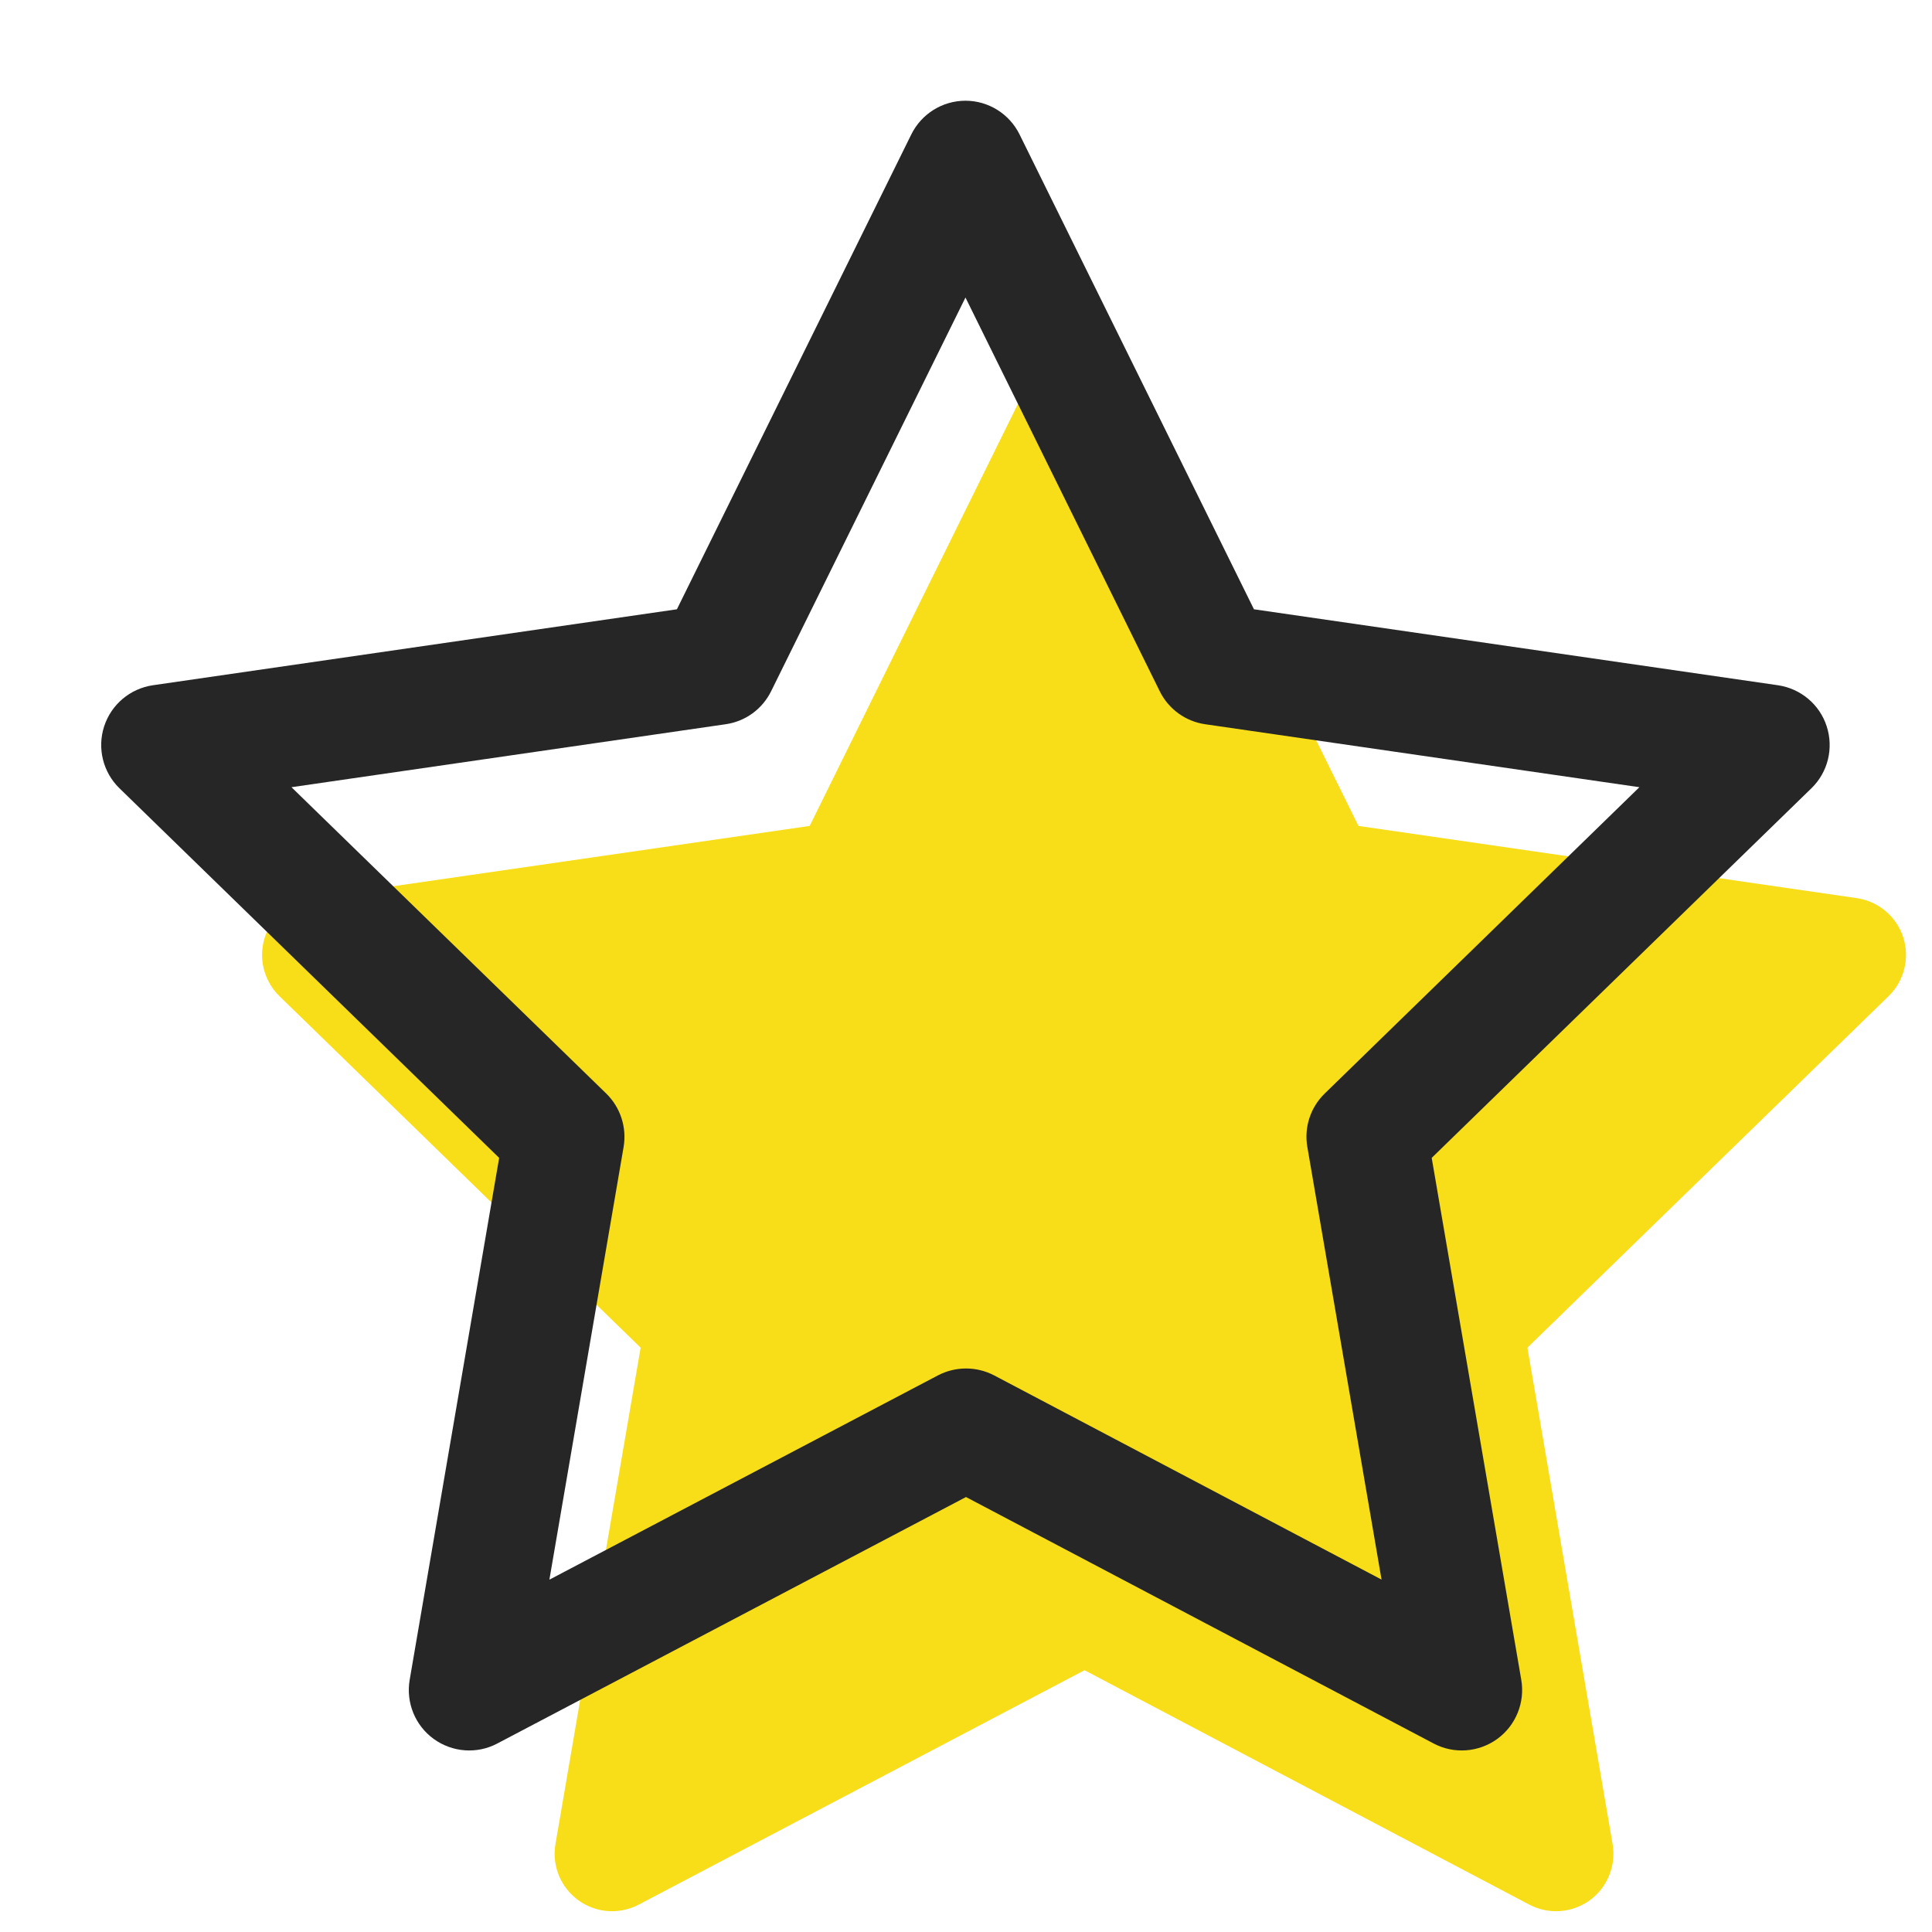 <svg width="22" height="22" viewBox="0 0 22 22" fill="none" xmlns="http://www.w3.org/2000/svg">
<path fill-rule="evenodd" clip-rule="evenodd" d="M12.93 4.262C12.82 4.039 12.593 3.897 12.344 3.897C12.095 3.897 11.868 4.039 11.758 4.262L9.22 9.405L3.544 10.227C3.298 10.263 3.093 10.436 3.016 10.672C2.939 10.909 3.004 11.169 3.182 11.343L7.295 15.346L6.325 20.999C6.283 21.244 6.384 21.492 6.585 21.638C6.786 21.785 7.053 21.804 7.274 21.688L12.35 19.019L17.414 21.688C17.634 21.804 17.901 21.785 18.103 21.639C18.304 21.492 18.405 21.244 18.363 20.999L17.393 15.346L21.506 11.343C21.684 11.169 21.749 10.909 21.672 10.672C21.595 10.436 21.39 10.263 21.144 10.227L15.469 9.405L12.93 4.262Z" fill="#F7DE19"/>
<path fill-rule="evenodd" clip-rule="evenodd" d="M10.994 1.147C11.255 1.147 11.494 1.296 11.61 1.531L14.279 6.938L20.246 7.803C20.505 7.841 20.721 8.022 20.801 8.271C20.882 8.52 20.815 8.794 20.627 8.976L16.303 13.185L17.323 19.129C17.367 19.387 17.261 19.648 17.049 19.802C16.837 19.955 16.556 19.976 16.324 19.853L11 17.047L5.662 19.854C5.431 19.976 5.15 19.955 4.938 19.801C4.727 19.648 4.621 19.387 4.665 19.129L5.684 13.185L1.36 8.976C1.173 8.794 1.105 8.52 1.186 8.271C1.267 8.022 1.482 7.841 1.741 7.803L7.708 6.938L10.377 1.531C10.493 1.296 10.732 1.147 10.994 1.147ZM10.994 3.388L8.781 7.871C8.681 8.074 8.488 8.215 8.263 8.247L3.319 8.964L6.903 12.452C7.065 12.61 7.139 12.838 7.101 13.061L6.256 17.988L10.68 15.662C10.881 15.557 11.12 15.557 11.321 15.662L15.732 17.987L14.887 13.061C14.848 12.838 14.922 12.61 15.085 12.452L18.668 8.964L13.724 8.247C13.5 8.215 13.306 8.074 13.206 7.871L10.994 3.388Z" fill="#262626"/>
</svg>
